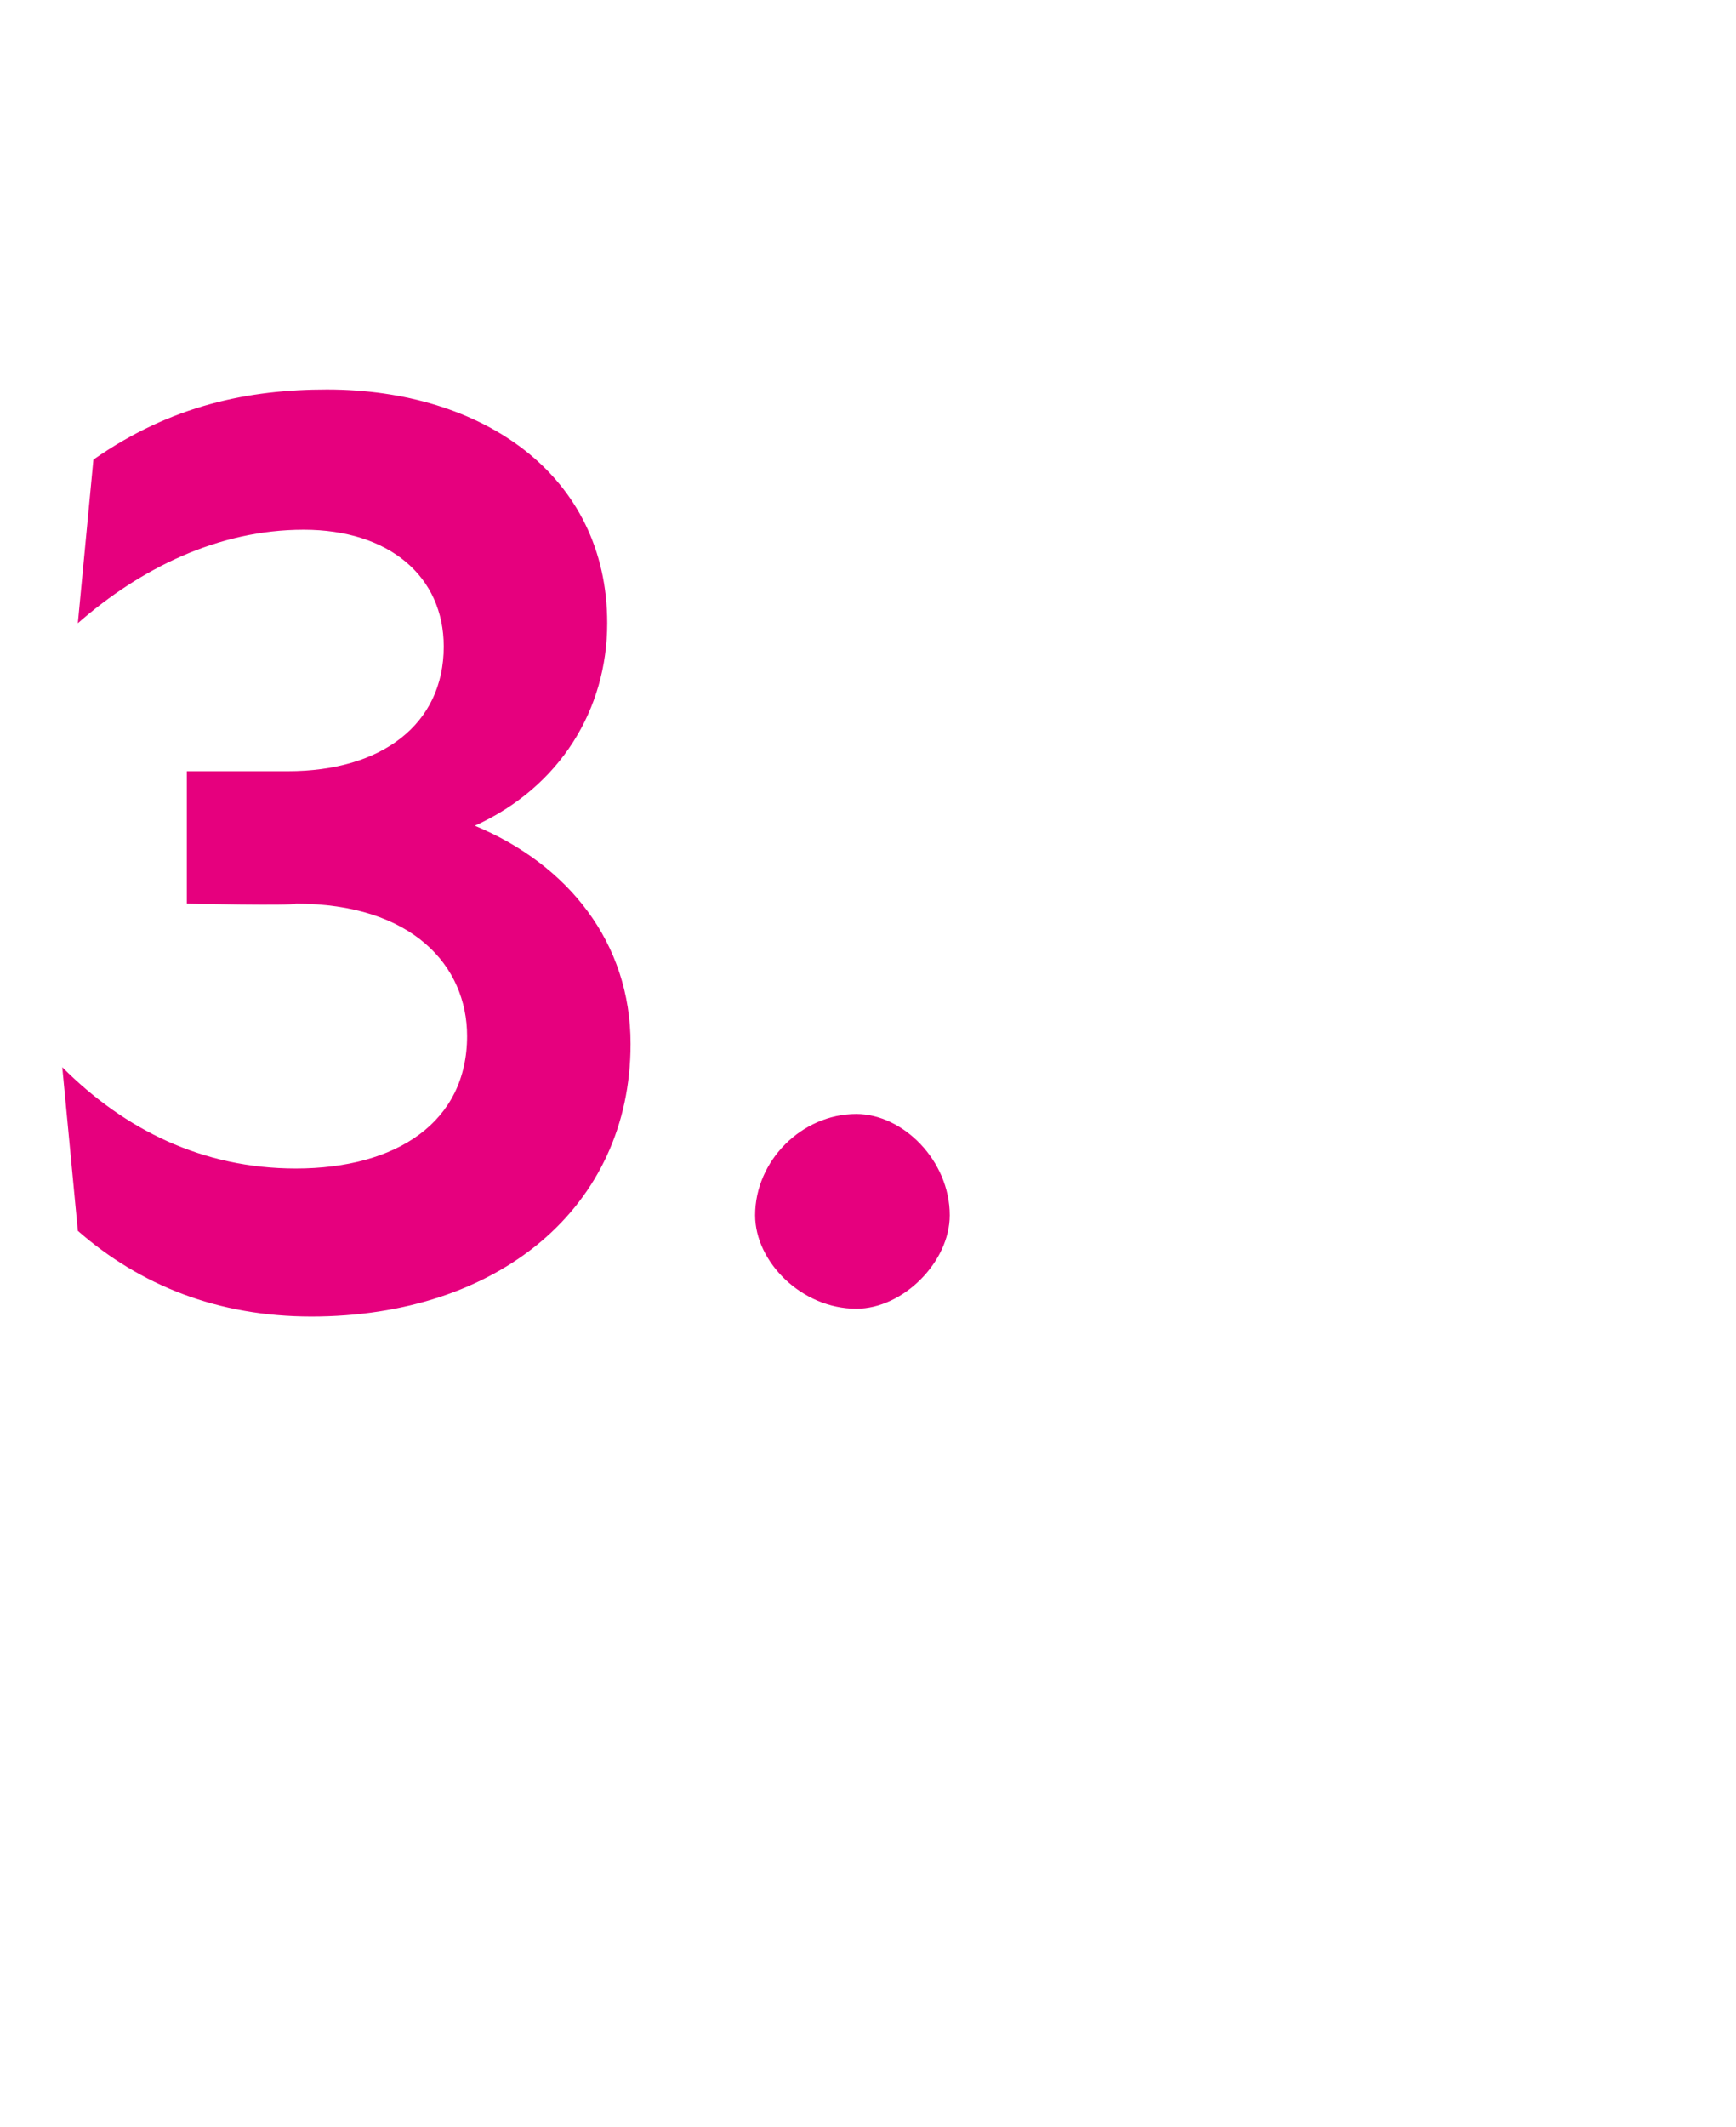 <?xml version="1.0" standalone="no"?>
<!DOCTYPE svg PUBLIC "-//W3C//DTD SVG 1.1//EN" "http://www.w3.org/Graphics/SVG/1.1/DTD/svg11.dtd">
<svg xmlns="http://www.w3.org/2000/svg" version="1.1" width="22.3px" height="27.3px" viewBox="0 -4 22.3 27.3" style="top:-4px">
  <desc>3.</desc>
  <defs/>
  <g id="Polygon200328">
    <path d="M 1 11.8 C 1 11.8 0.8 9.7 0.8 9.7 C 1.6 10.5 2.6 11 3.8 11 C 5.1 11 6 10.4 6 9.3 C 6 8.4 5.3 7.6 3.8 7.6 C 3.77 7.63 2.4 7.6 2.4 7.6 L 2.4 5.9 C 2.4 5.9 3.66 5.9 3.7 5.9 C 4.9 5.9 5.7 5.3 5.7 4.3 C 5.7 3.4 5 2.8 3.9 2.8 C 2.8 2.8 1.8 3.3 1 4 C 1 4 1.2 1.9 1.2 1.9 C 2.2 1.2 3.2 1 4.2 1 C 6.2 1 7.8 2.1 7.8 4 C 7.8 5.1 7.2 6.1 6.1 6.6 C 7.3 7.1 8.1 8.1 8.1 9.4 C 8.1 11.5 6.4 12.9 4 12.9 C 2.8 12.9 1.8 12.5 1 11.8 Z M 9.7 11.6 C 9.7 10.9 10.3 10.3 11 10.3 C 11.6 10.3 12.2 10.9 12.2 11.6 C 12.2 12.2 11.6 12.8 11 12.8 C 10.3 12.8 9.7 12.2 9.7 11.6 Z " stroke="none" fill="#e6007e"/>
  </g>
</svg>